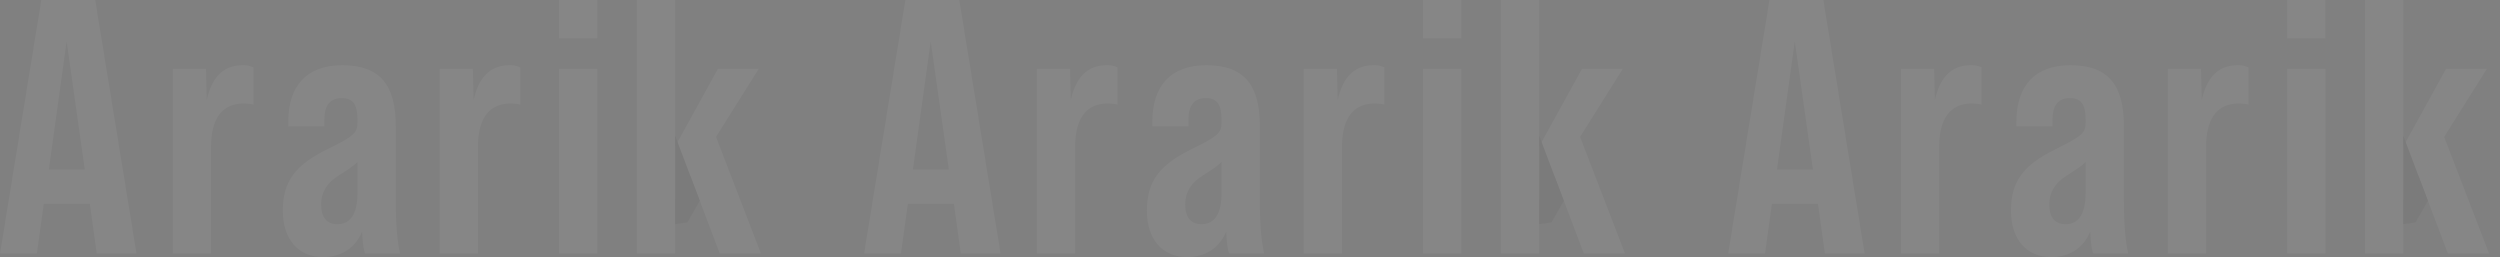 <svg xmlns="http://www.w3.org/2000/svg" xmlns:xlink="http://www.w3.org/1999/xlink" width="1464" height="150.564" viewBox="0 0 1464 150.564"><rect x="0" y="0" width="1464" height="150.564" fill="#808080" stroke="none"/><defs><clipPath id="a"><rect width="1464" height="150.564" fill="none"/></clipPath><clipPath id="b"><rect width="445.63" height="150.563" fill="none"/></clipPath></defs><g clip-path="url(#a)"><g transform="translate(-78.005 -308.414)"><g transform="translate(78.005 308.414)" opacity="0.05"><path d="M39.021,24.384l10.6,74.86H28.633ZM24.17,0,0,148.439H21.629l4.025-29.049H52.59l4.025,29.049H79.953L55.782,0Z" fill="#fff"/><g transform="translate(0 0.001)"><g clip-path="url(#b)"><path d="M56.282,4.666V26.509a24.724,24.724,0,0,0-5.722-.641c-12.512,0-19.089,8.7-19.089,25.452v62.348H9V5.521H28.5l.427,18.234Q33.382,3.385,49.919,3.4a13.636,13.636,0,0,1,6.363,1.27" transform="translate(92.157 34.781)" fill="#fff"/><path d="M62.88,113.667c-.641-1.27-1.484-5.936-1.709-12.726-4.025,9.544-12.085,14.851-22.9,14.851-14.423,0-23.541-10.388-23.541-27.149,0-16.964,7-26.711,26.093-36.042,15.469-7.633,17.6-9.544,17.6-15.48V35c0-8.7-2.766-12.3-9.128-12.3-6.992,0-10.185,4.452-10.185,12.512v4.025h-21.2V36.48c0-21,10.815-33.085,31.6-33.085,22.473,0,31.4,11.883,31.4,35.626V82.493c0,15.278,1.057,25.025,2.541,31.174Zm-4.452-35.2V60.021c-1.709,2.125-5.1,4.238-11.04,8.06-6.779,4.238-10.174,9.747-10.174,16.75,0,7.633,3.181,11.658,9.544,11.658,7.633,0,11.669-6.149,11.669-18.021" transform="translate(150.874 34.77)" fill="#fff"/><path d="M70.184,4.666V26.509a24.724,24.724,0,0,0-5.722-.641c-12.512,0-19.089,8.7-19.089,25.452v62.348H22.9V5.521H42.4l.427,18.234Q47.284,3.385,63.821,3.4a13.636,13.636,0,0,1,6.363,1.27" transform="translate(234.54 34.781)" fill="#fff"/><rect width="22.484" height="108.147" transform="translate(327.309 40.291)" fill="#fff"/><path d="M64.557,103.066l-8.9,14.21v31.174H33.17V0H55.653V85.674L80.678,40.291h23.957L79.61,80.166,105.9,148.449H81.735Z" transform="translate(339.721 -0.004)" fill="#fff"/><rect width="22.484" height="22.484" transform="translate(327.298 -0.011)" fill="#fff"/><path d="M49.56,45.116,35.17,7.074V58.82l7.161-1.1Z" transform="translate(360.208 72.446)" fill="#1a1311"/></g></g></g></g><g transform="translate(427.995 -308.414)"><g transform="translate(78.005 308.414)" opacity="0.05"><path d="M39.021,24.384l10.6,74.86H28.633ZM24.17,0,0,148.439H21.629l4.025-29.049H52.59l4.025,29.049H79.953L55.782,0Z" fill="#fff"/><g transform="translate(0 0.001)"><g clip-path="url(#b)"><path d="M56.282,4.666V26.509a24.724,24.724,0,0,0-5.722-.641c-12.512,0-19.089,8.7-19.089,25.452v62.348H9V5.521H28.5l.427,18.234Q33.382,3.385,49.919,3.4a13.636,13.636,0,0,1,6.363,1.27" transform="translate(92.157 34.781)" fill="#fff"/><path d="M62.88,113.667c-.641-1.27-1.484-5.936-1.709-12.726-4.025,9.544-12.085,14.851-22.9,14.851-14.423,0-23.541-10.388-23.541-27.149,0-16.964,7-26.711,26.093-36.042,15.469-7.633,17.6-9.544,17.6-15.48V35c0-8.7-2.766-12.3-9.128-12.3-6.992,0-10.185,4.452-10.185,12.512v4.025h-21.2V36.48c0-21,10.815-33.085,31.6-33.085,22.473,0,31.4,11.883,31.4,35.626V82.493c0,15.278,1.057,25.025,2.541,31.174Zm-4.452-35.2V60.021c-1.709,2.125-5.1,4.238-11.04,8.06-6.779,4.238-10.174,9.747-10.174,16.75,0,7.633,3.181,11.658,9.544,11.658,7.633,0,11.669-6.149,11.669-18.021" transform="translate(150.874 34.77)" fill="#fff"/><path d="M70.184,4.666V26.509a24.724,24.724,0,0,0-5.722-.641c-12.512,0-19.089,8.7-19.089,25.452v62.348H22.9V5.521H42.4l.427,18.234Q47.284,3.385,63.821,3.4a13.636,13.636,0,0,1,6.363,1.27" transform="translate(234.54 34.781)" fill="#fff"/><rect width="22.484" height="108.147" transform="translate(327.309 40.291)" fill="#fff"/><path d="M64.557,103.066l-8.9,14.21v31.174H33.17V0H55.653V85.674L80.678,40.291h23.957L79.61,80.166,105.9,148.449H81.735Z" transform="translate(339.721 -0.004)" fill="#fff"/><rect width="22.484" height="22.484" transform="translate(327.298 -0.011)" fill="#fff"/><path d="M49.56,45.116,35.17,7.074V58.82l7.161-1.1Z" transform="translate(360.208 72.446)" fill="#1a1311"/></g></g></g></g><g transform="translate(933.995 -308.414)"><g transform="translate(78.005 308.414)" opacity="0.05"><path d="M39.021,24.384l10.6,74.86H28.633ZM24.17,0,0,148.439H21.629l4.025-29.049H52.59l4.025,29.049H79.953L55.782,0Z" fill="#fff"/><g transform="translate(0 0.001)"><g clip-path="url(#b)"><path d="M56.282,4.666V26.509a24.724,24.724,0,0,0-5.722-.641c-12.512,0-19.089,8.7-19.089,25.452v62.348H9V5.521H28.5l.427,18.234Q33.382,3.385,49.919,3.4a13.636,13.636,0,0,1,6.363,1.27" transform="translate(92.157 34.781)" fill="#fff"/><path d="M62.88,113.667c-.641-1.27-1.484-5.936-1.709-12.726-4.025,9.544-12.085,14.851-22.9,14.851-14.423,0-23.541-10.388-23.541-27.149,0-16.964,7-26.711,26.093-36.042,15.469-7.633,17.6-9.544,17.6-15.48V35c0-8.7-2.766-12.3-9.128-12.3-6.992,0-10.185,4.452-10.185,12.512v4.025h-21.2V36.48c0-21,10.815-33.085,31.6-33.085,22.473,0,31.4,11.883,31.4,35.626V82.493c0,15.278,1.057,25.025,2.541,31.174Zm-4.452-35.2V60.021c-1.709,2.125-5.1,4.238-11.04,8.06-6.779,4.238-10.174,9.747-10.174,16.75,0,7.633,3.181,11.658,9.544,11.658,7.633,0,11.669-6.149,11.669-18.021" transform="translate(150.874 34.77)" fill="#fff"/><path d="M70.184,4.666V26.509a24.724,24.724,0,0,0-5.722-.641c-12.512,0-19.089,8.7-19.089,25.452v62.348H22.9V5.521H42.4l.427,18.234Q47.284,3.385,63.821,3.4a13.636,13.636,0,0,1,6.363,1.27" transform="translate(234.54 34.781)" fill="#fff"/><rect width="22.484" height="108.147" transform="translate(327.309 40.291)" fill="#fff"/><path d="M64.557,103.066l-8.9,14.21v31.174H33.17V0H55.653V85.674L80.678,40.291h23.957L79.61,80.166,105.9,148.449H81.735Z" transform="translate(339.721 -0.004)" fill="#fff"/><rect width="22.484" height="22.484" transform="translate(327.298 -0.011)" fill="#fff"/><path d="M49.56,45.116,35.17,7.074V58.82l7.161-1.1Z" transform="translate(360.208 72.446)" fill="#1a1311"/></g></g></g></g></g></svg>